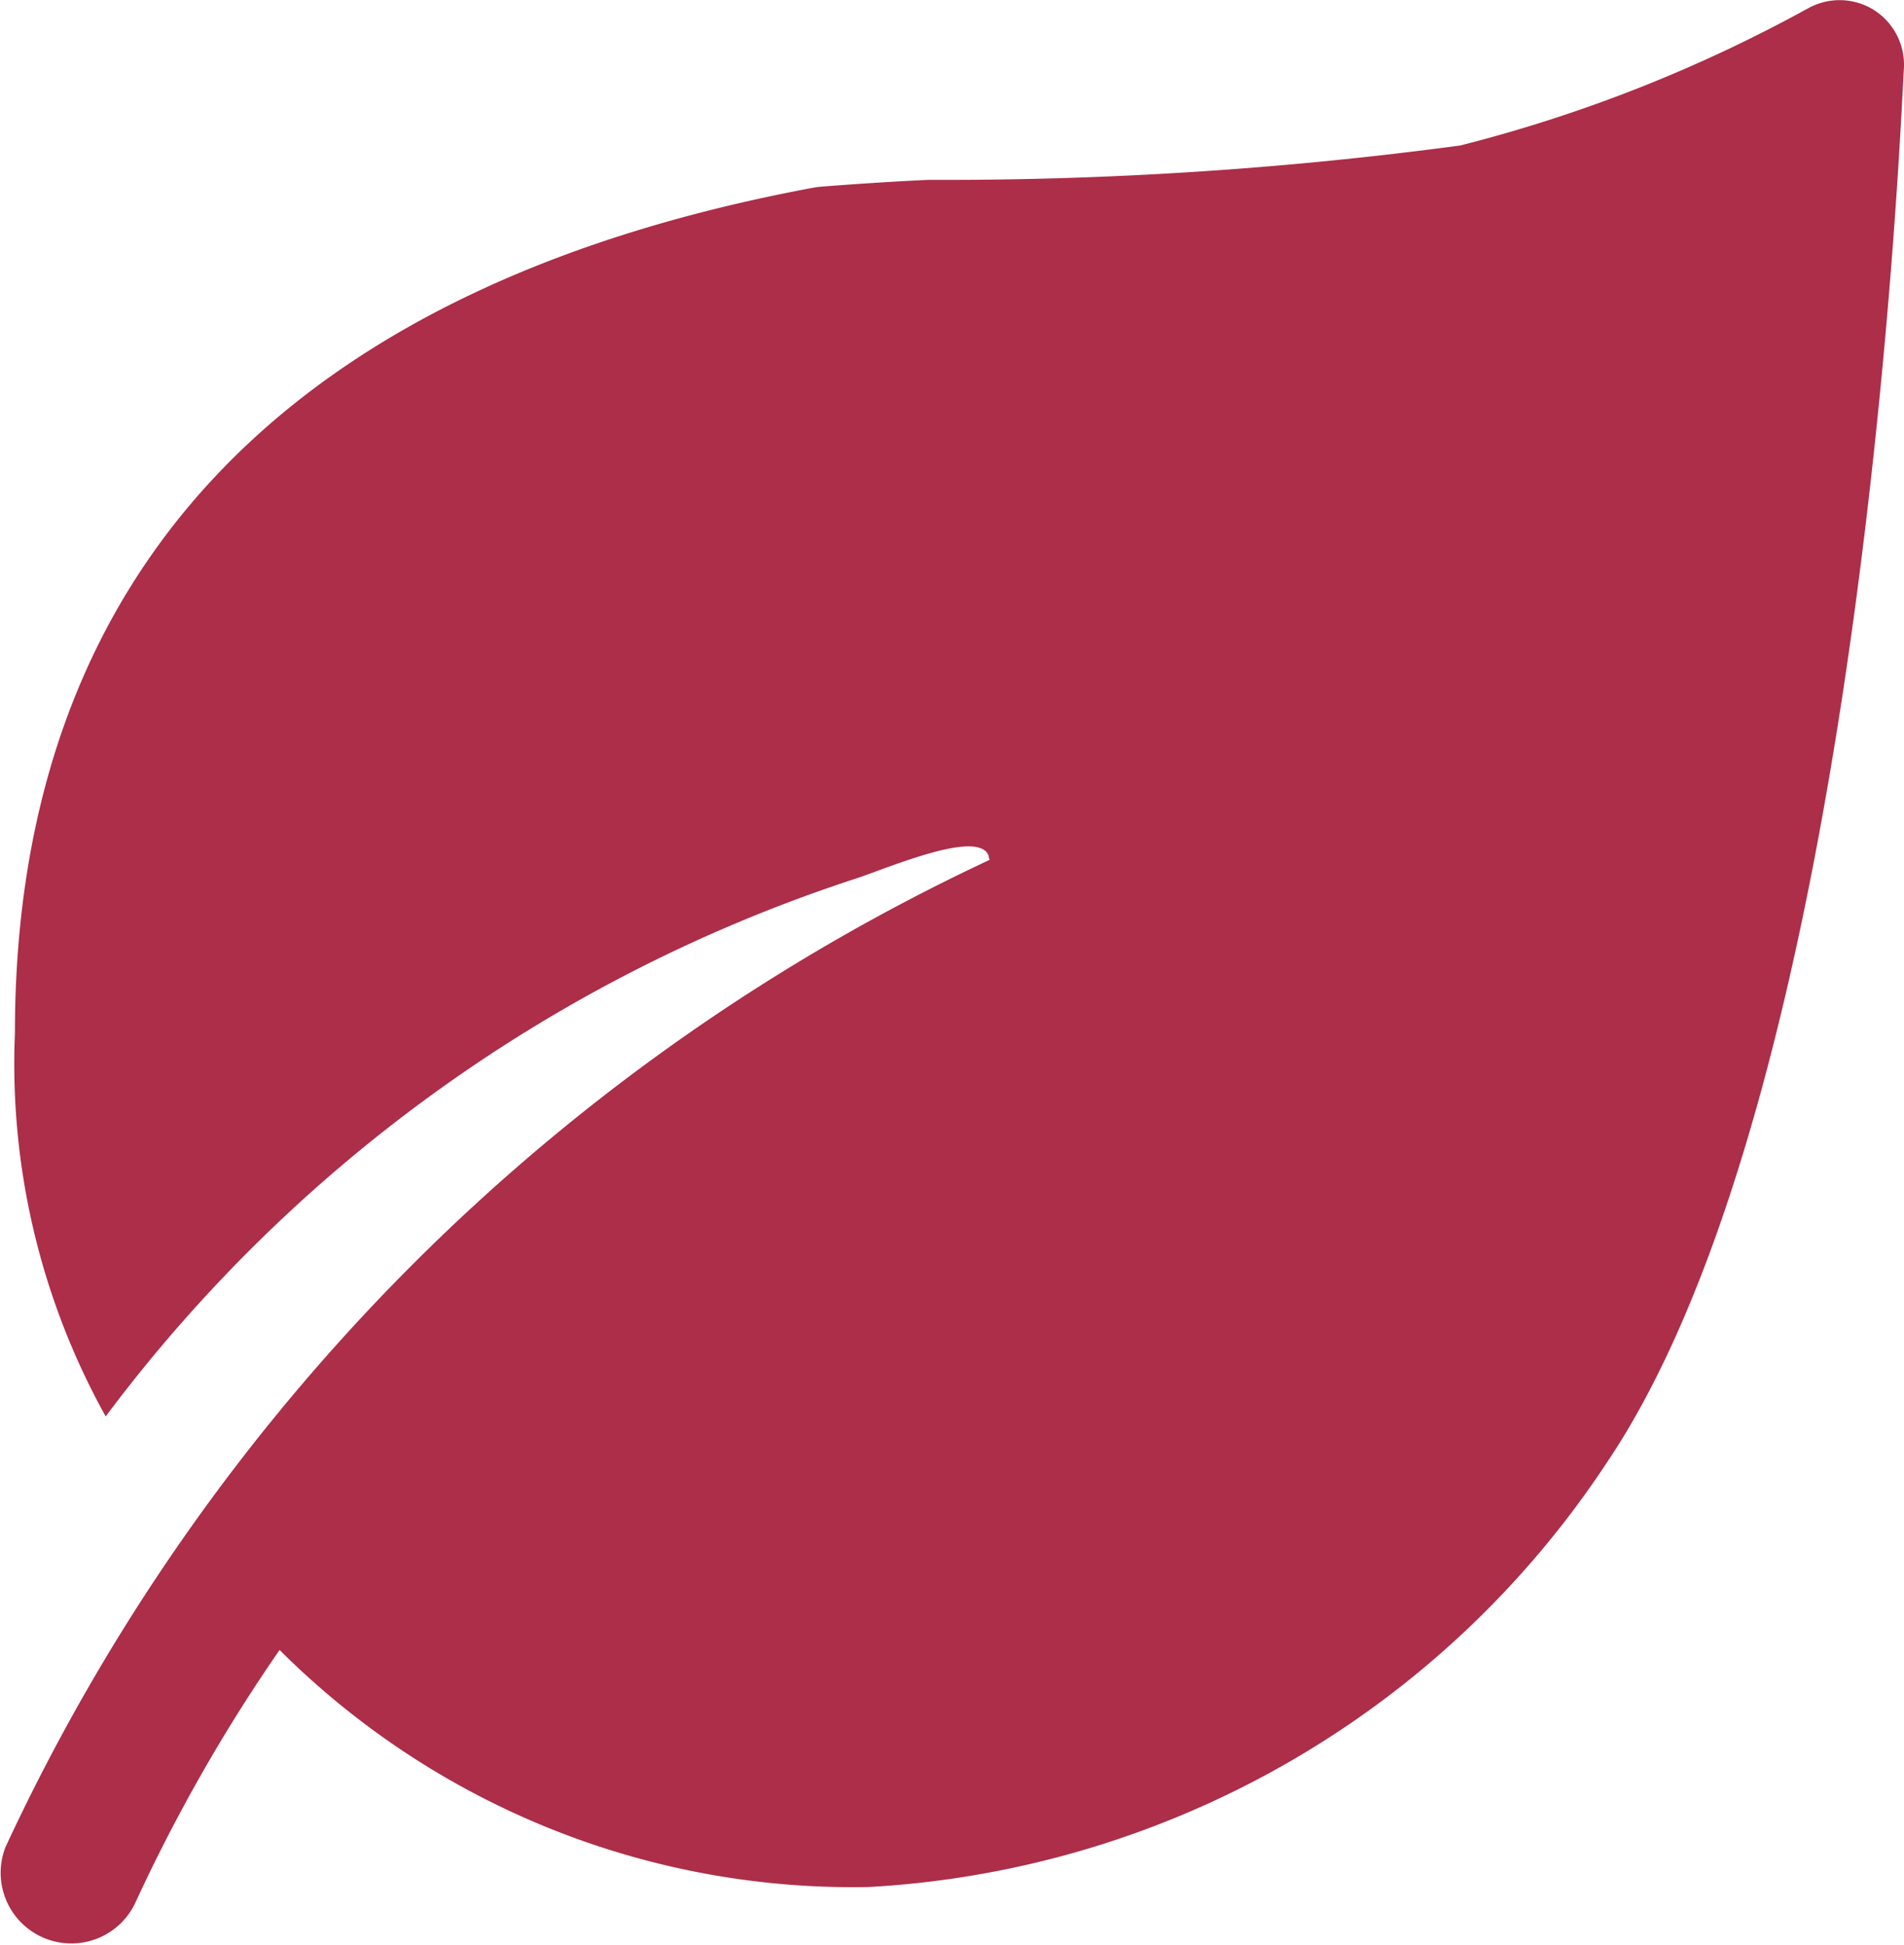 <svg id="icon" xmlns="http://www.w3.org/2000/svg" xmlns:xlink="http://www.w3.org/1999/xlink" width="14.682" height="15" viewBox="0 0 14.682 15">
  <defs>
    <clipPath id="clip-path">
      <rect id="長方形_1064" data-name="長方形 1064" width="14.682" height="15" fill="#ac2e49"/>
    </clipPath>
  </defs>
  <g id="グループ_9428" data-name="グループ 9428" clip-path="url(#clip-path)">
    <path id="パス_8588" data-name="パス 8588" d="M14.45.076a.5.5,0,0,0-.511-.011,11.336,11.336,0,0,1-2.679,1.056,29.9,29.9,0,0,1-4.1.265c-.4.018-.854.054-.864.056C2.313,2.177.115,4.337.115,7.967a5.6,5.6,0,0,0,.7,2.955A11.781,11.781,0,0,1,6.625,6.766c.286-.1.938-.373,1-.162,0,.008,0,.016.008.025A15.7,15.7,0,0,0,.042,14.244a.545.545,0,0,0,1.005.421,12.917,12.917,0,0,1,1.109-1.942A6.255,6.255,0,0,0,6.7,14.551a7.3,7.3,0,0,0,5.686-3.266C14.376,8.345,14.658.858,14.681.531A.5.5,0,0,0,14.45.076" transform="translate(0 0.001)" fill="#ac2e49"/>
  </g>
</svg>
